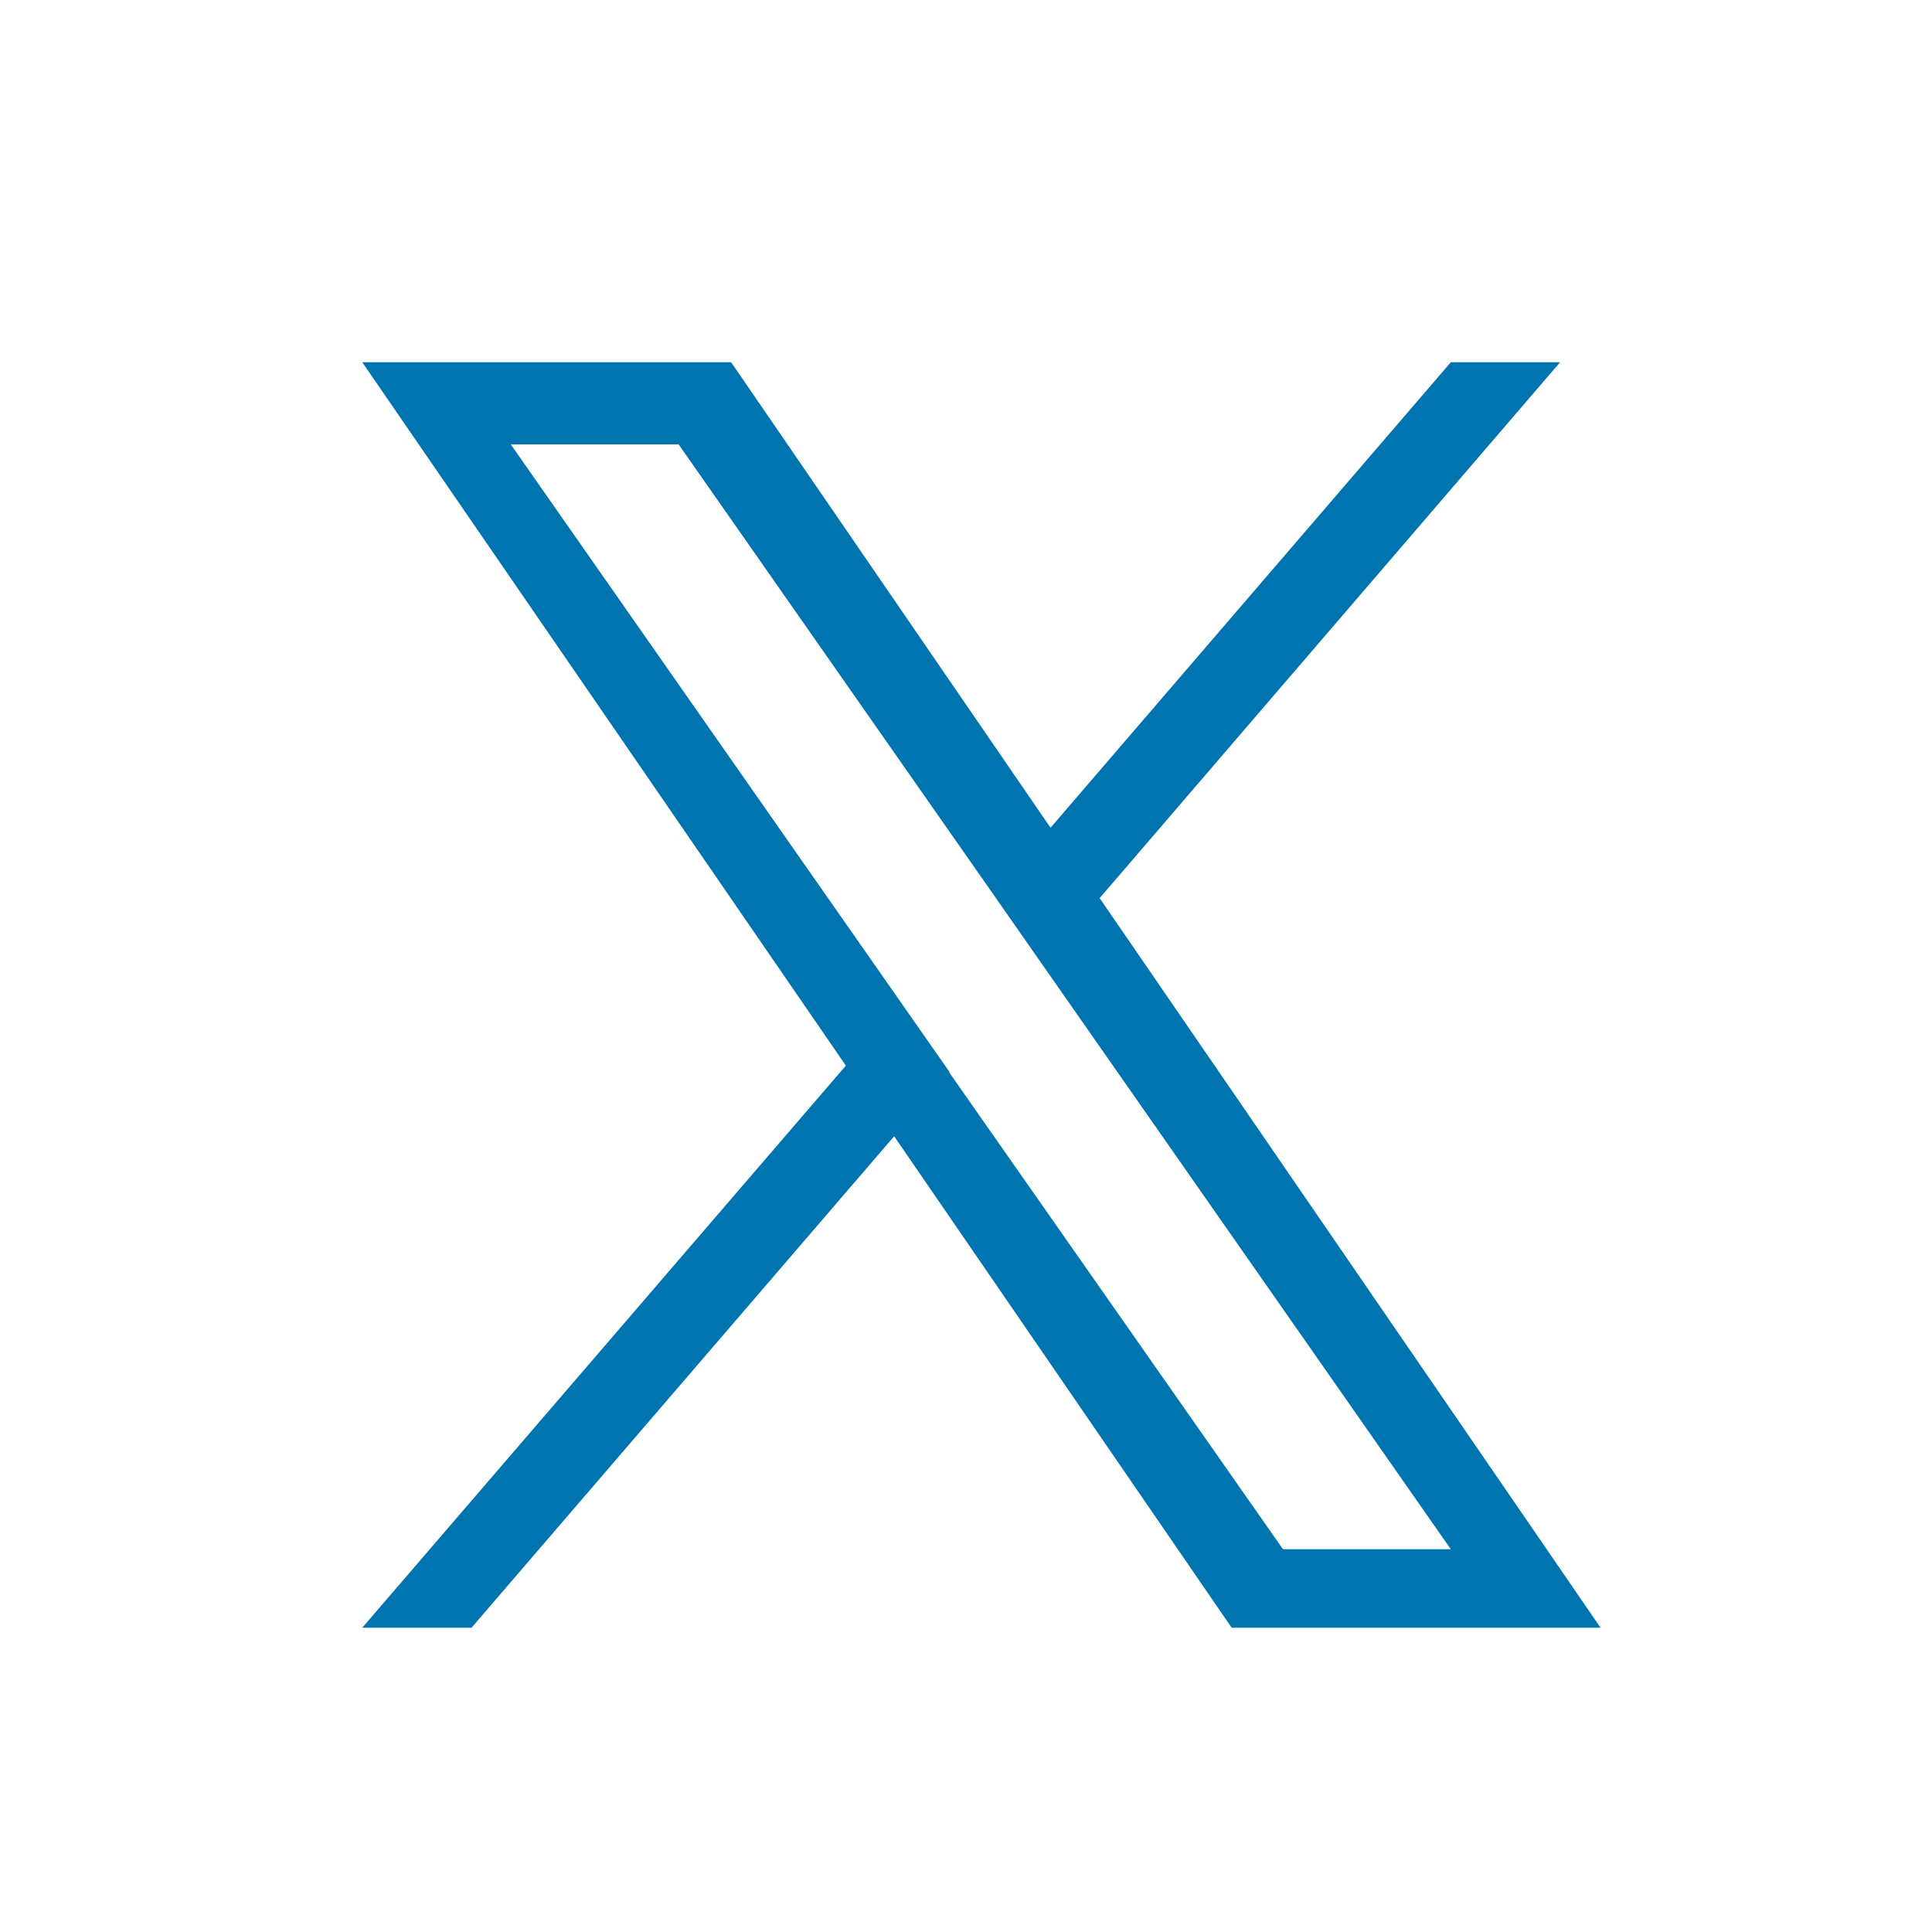 <svg width="32" height="32" viewBox="0 0 32 32" fill="none" xmlns="http://www.w3.org/2000/svg">
<path d="M18.21 14.88L25.84 6H24.03L17.4 13.71L12.11 6H6L14.01 17.65L6 26.96H7.81L14.81 18.82L20.4 26.96H26.51L18.21 14.87V14.88ZM15.73 17.76L14.92 16.6L8.46 7.36H11.24L16.45 14.81L17.26 15.97L24.03 25.66H21.25L15.72 17.76H15.73Z" fill="#0074AF"/>
</svg>
